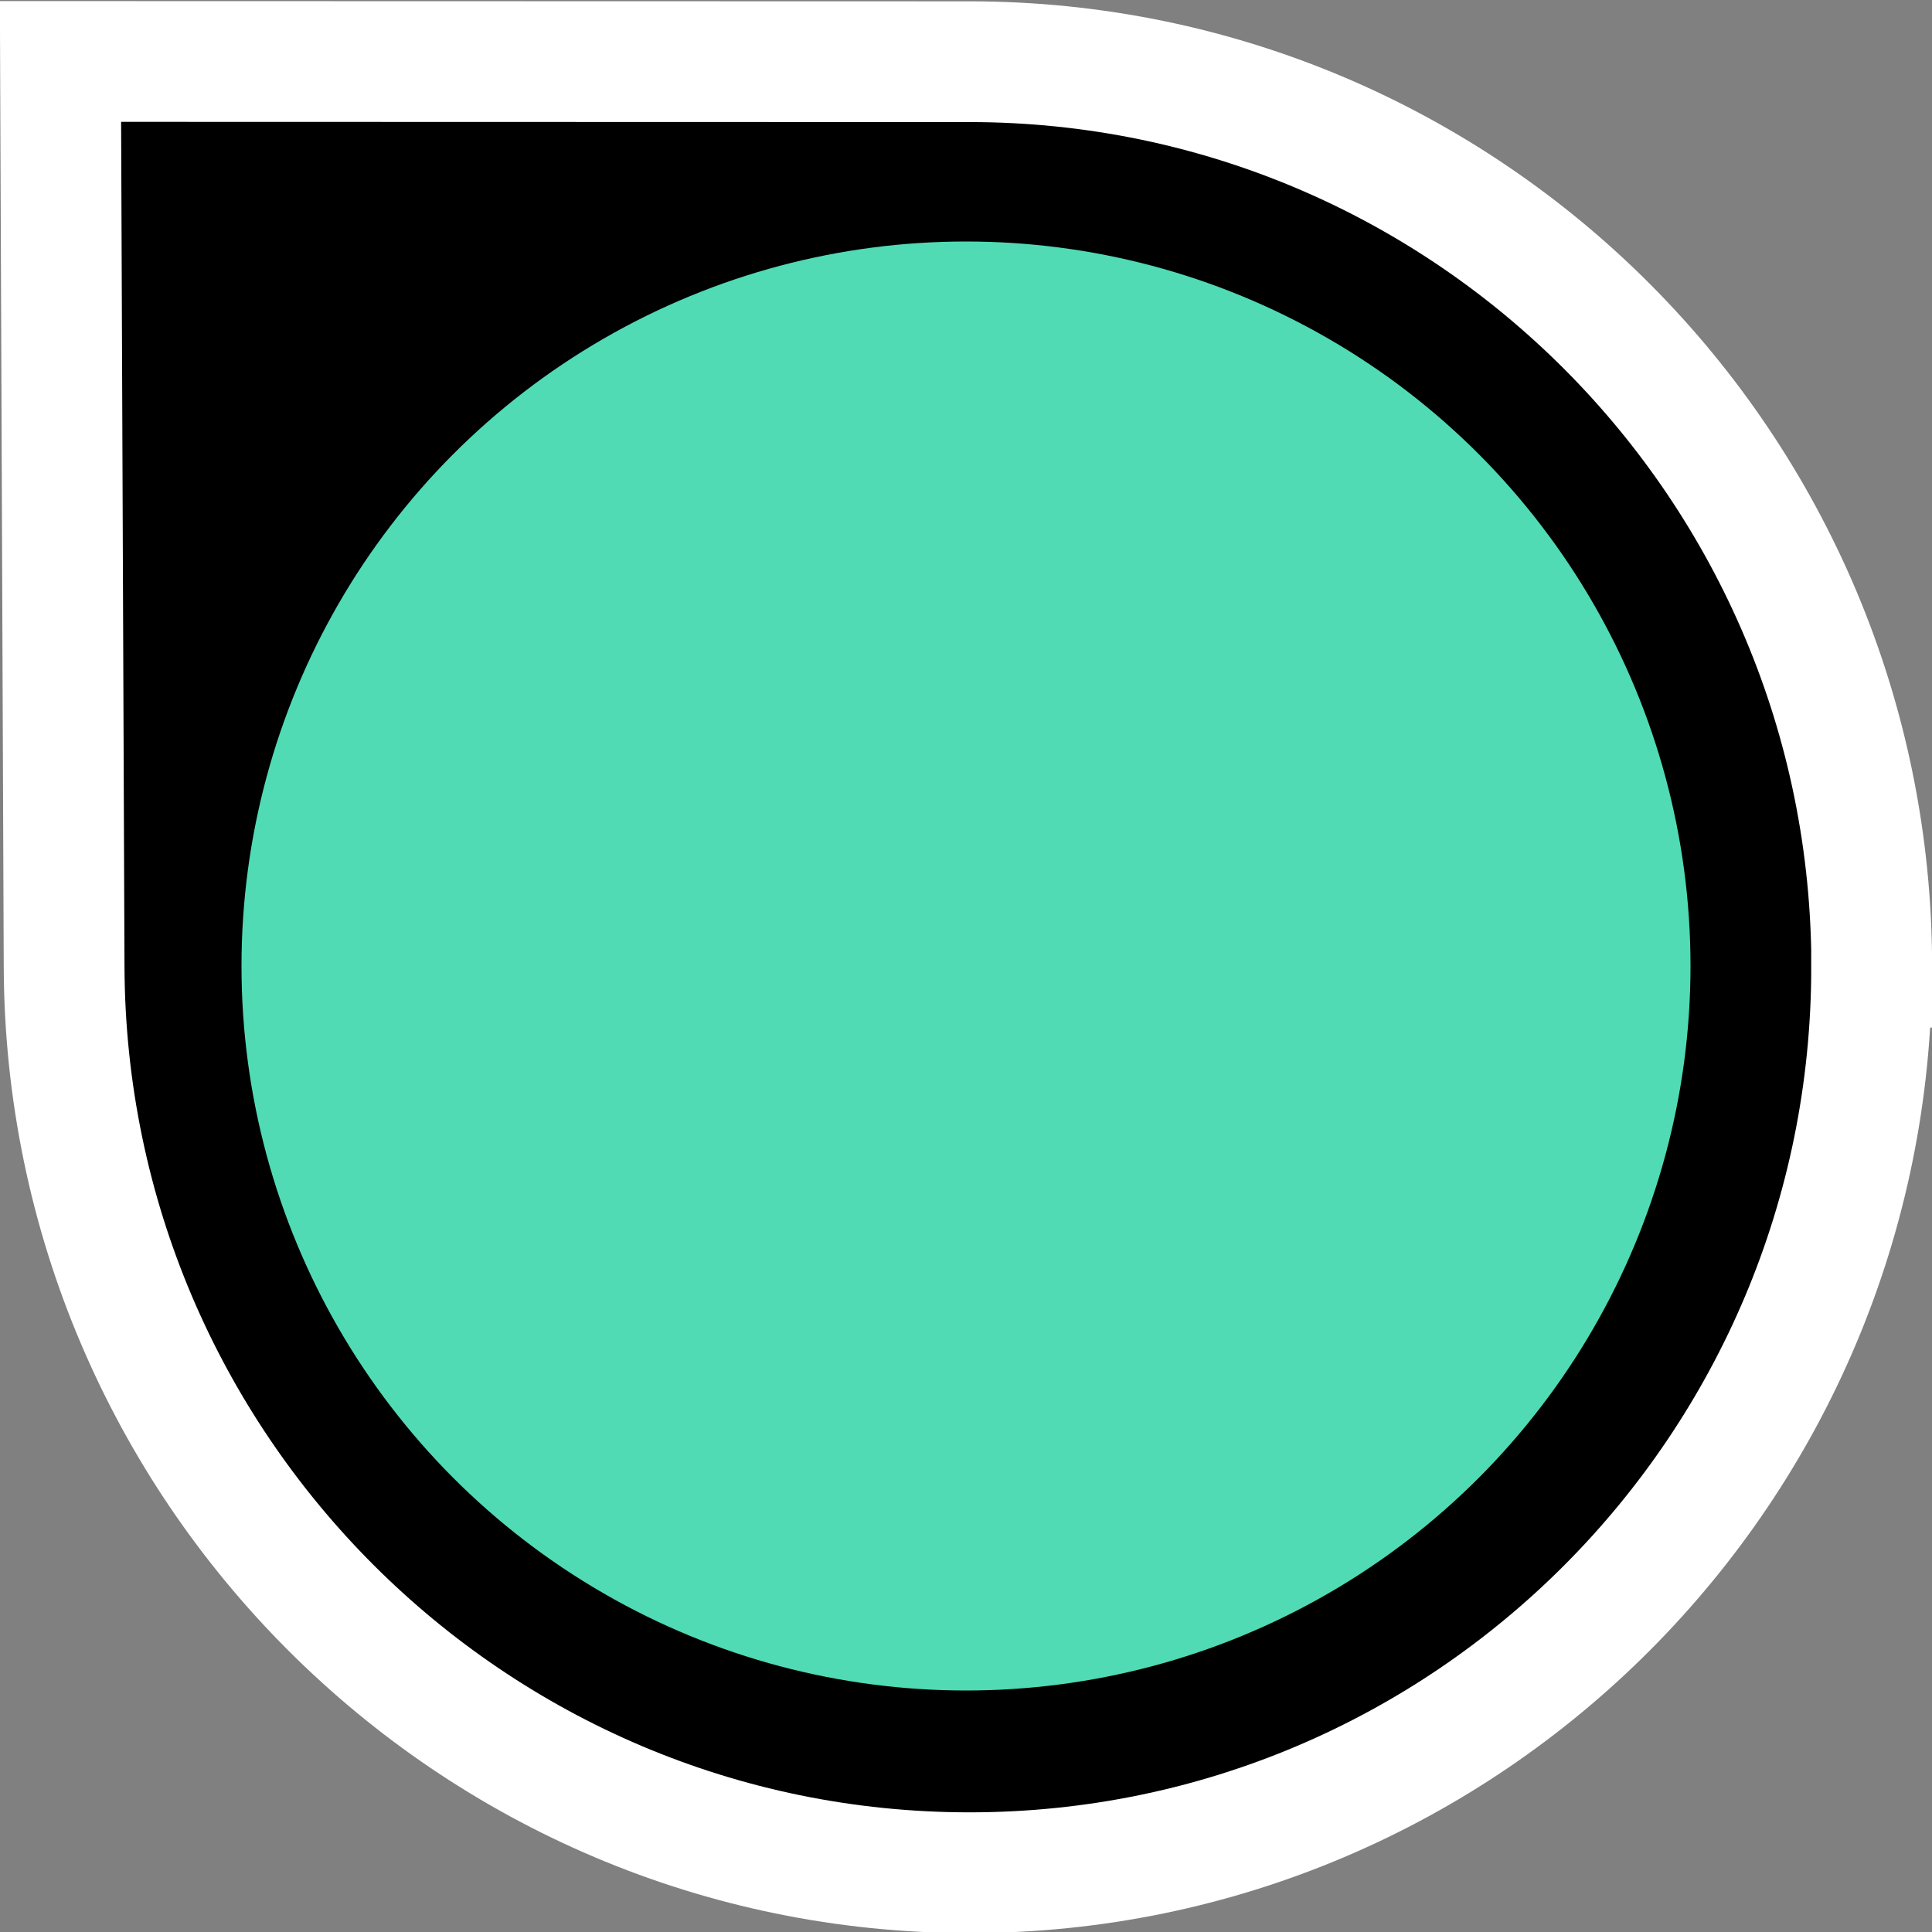 <svg width="16" height="16" version="1.1" viewBox="0 0 16 16" xmlns="http://www.w3.org/2000/svg">
 <rect x="0" y="0" width="16" height="16" fill="#808080" stroke="none"/>
 <g transform="translate(-103.13 -146.26)">
  <path d="m118.63 154.27c0 4.142-3.345 7.499-7.471 7.499-4.126 0-7.482-3.357-7.498-7.499l-0.03-7.501 7.529 2e-3c4.126 1e-3 7.471 3.357 7.471 7.499z" color="#000000" fill="#000000" stroke="#ffffff" style="paint-order:normal"/>
  <circle cx="111.13" cy="154.26" r="6" color="#000000" fill="#50dbb5" style="paint-order:normal"/>
 </g>
</svg>
